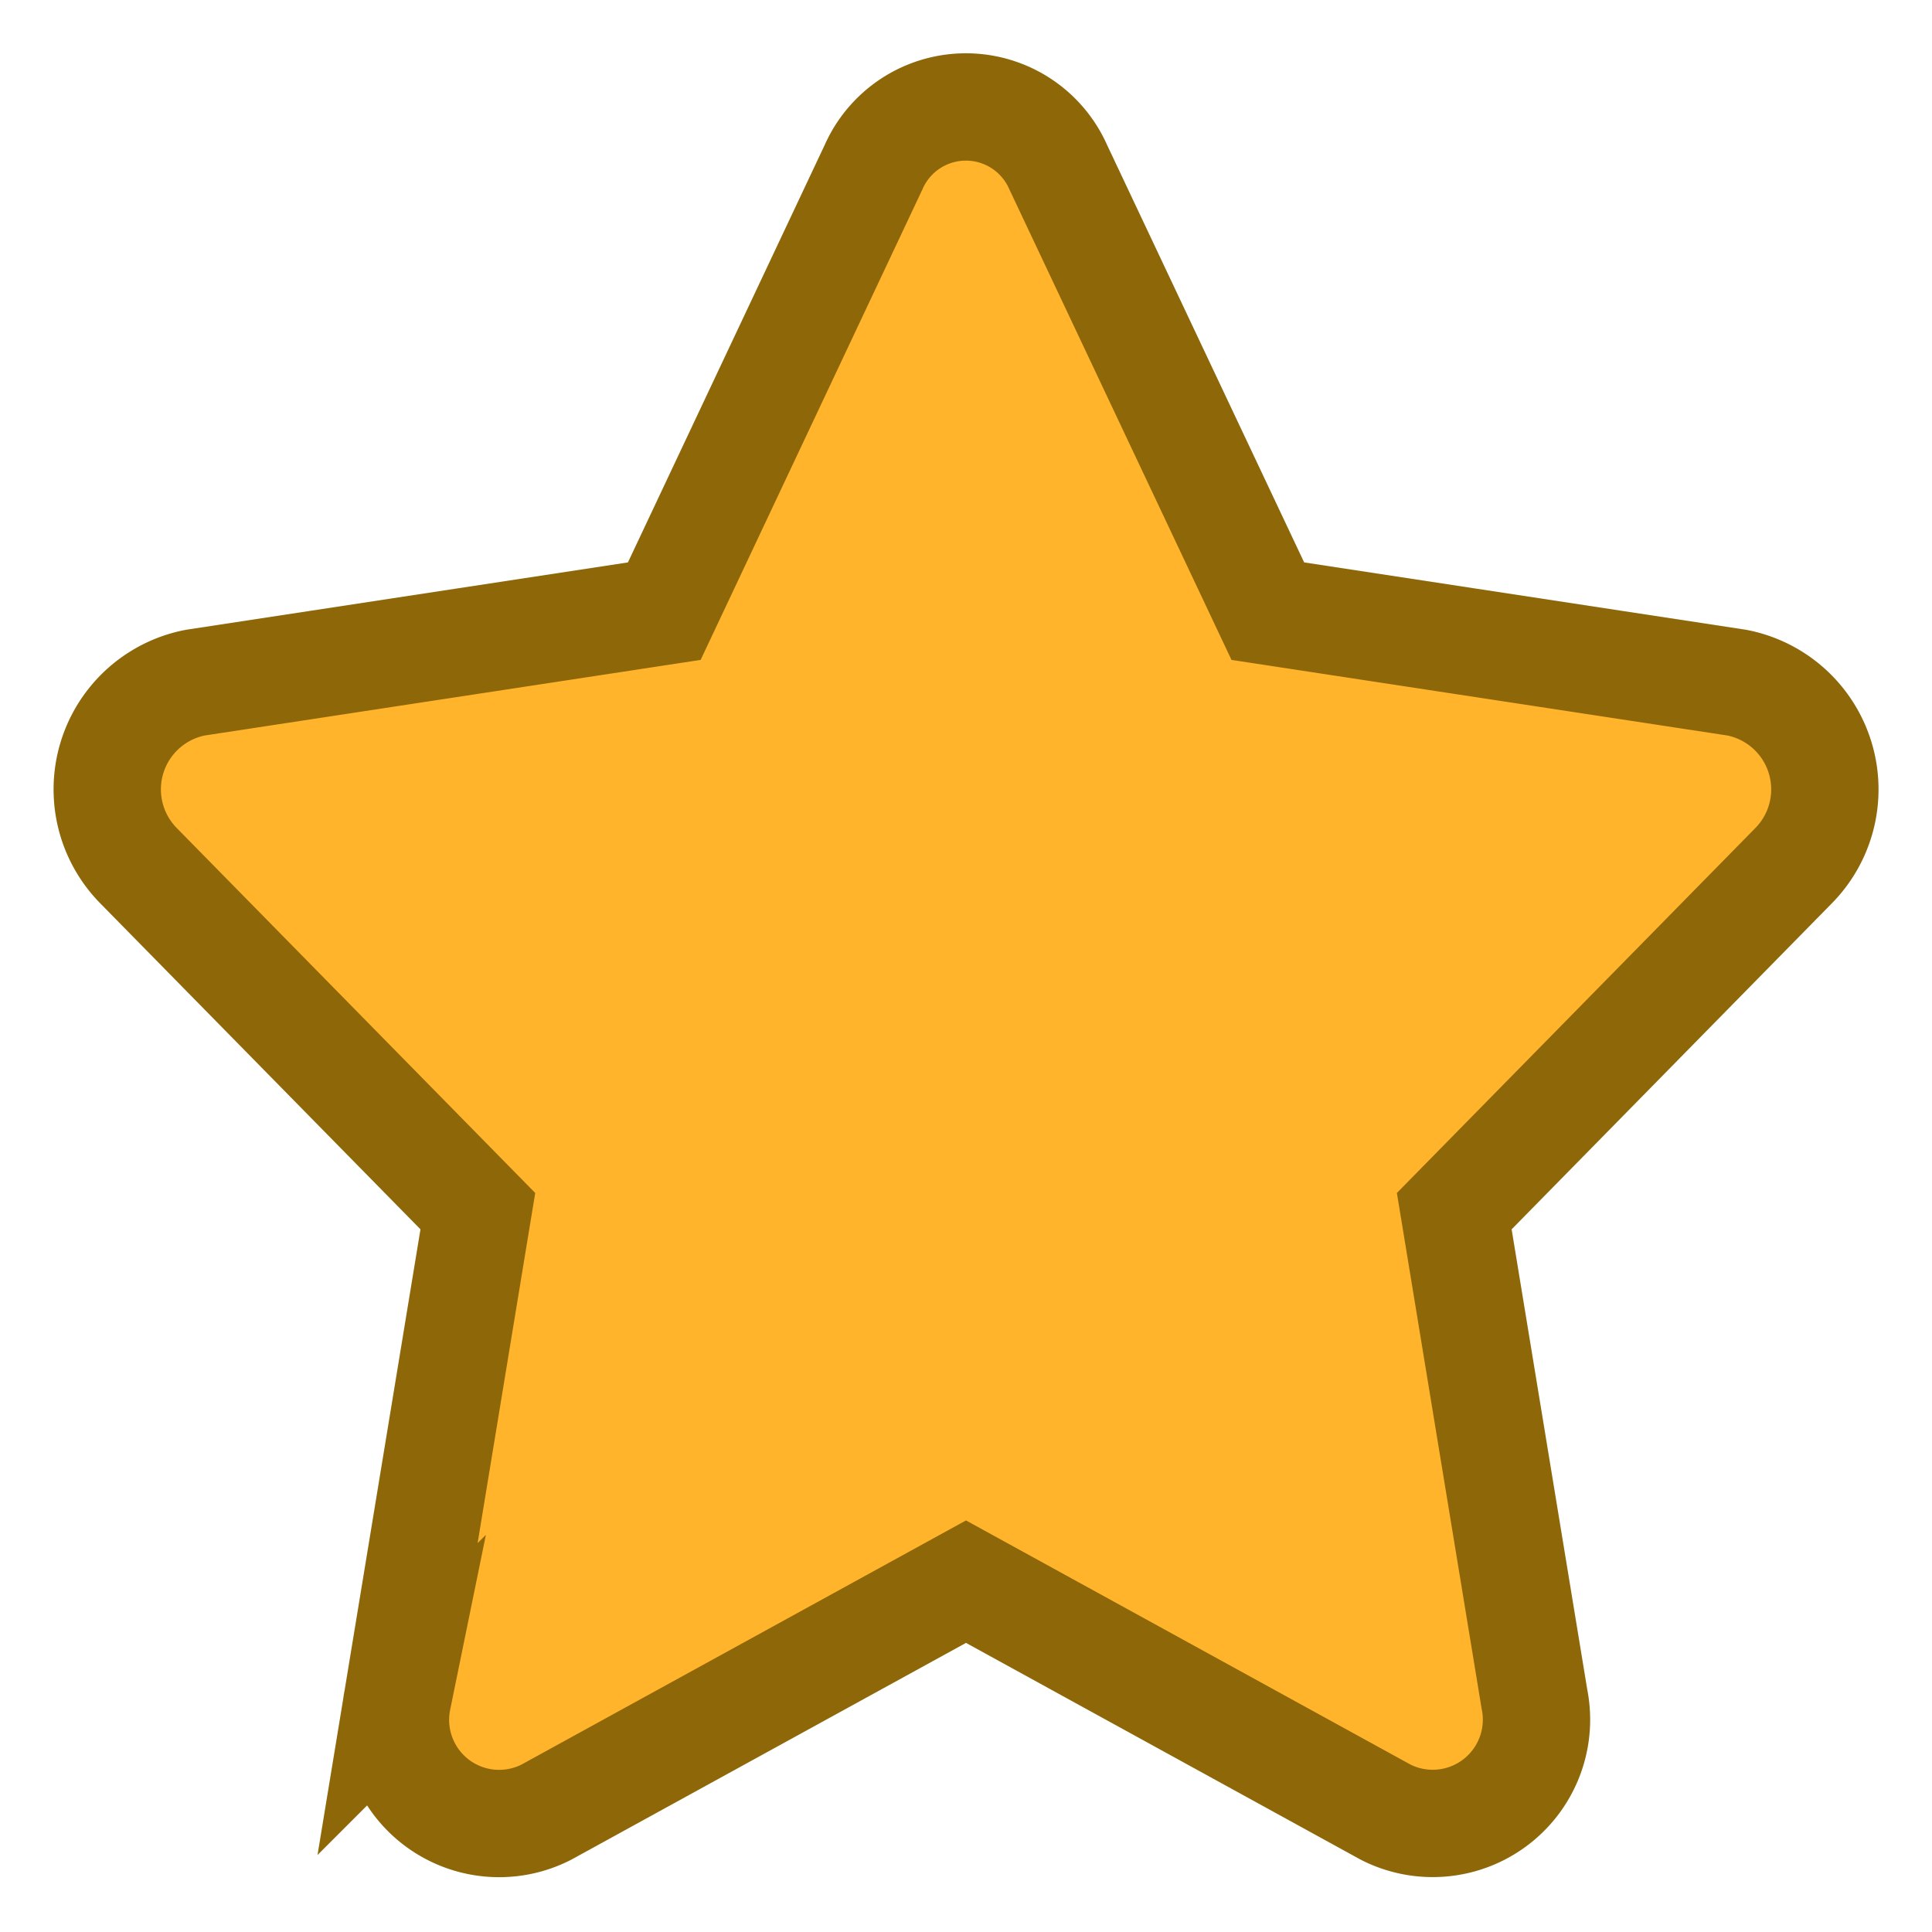<svg xmlns="http://www.w3.org/2000/svg" width="100%" height="100%" viewBox="-1 -1 18 18">
  <path d="M-5.4-20.444-7.35-16.307l-4.369.666a1.013,1.013,0,0,0-.529,1.706l3.161,3.218-.748,4.546A.966.966,0,0,0-8.448-5.118l3.909-2.147L-.63-5.118A.967.967,0,0,0,.757-6.171L.01-10.717l3.161-3.218a1.013,1.013,0,0,0-.529-1.706l-4.369-.666-1.953-4.137A.94.94,0,0,0-5.4-20.444Z" transform="translate(12.539 21.001)" fill="#FFB42C"/>
  <path d="M-5.4-20.444-7.35-16.307l-4.369.666a1.013,1.013,0,0,0-.529,1.706l3.161,3.218-.748,4.546A.966.966,0,0,0-8.448-5.118l3.909-2.147L-.63-5.118A.967.967,0,0,0,.757-6.171L.01-10.717l3.161-3.218a1.013,1.013,0,0,0-.529-1.706l-4.369-.666-1.953-4.137A.94.94,0,0,0-5.4-20.444Z" transform="translate(12.539 21.001)" fill="none" stroke="#8D6708"/>
</svg>
